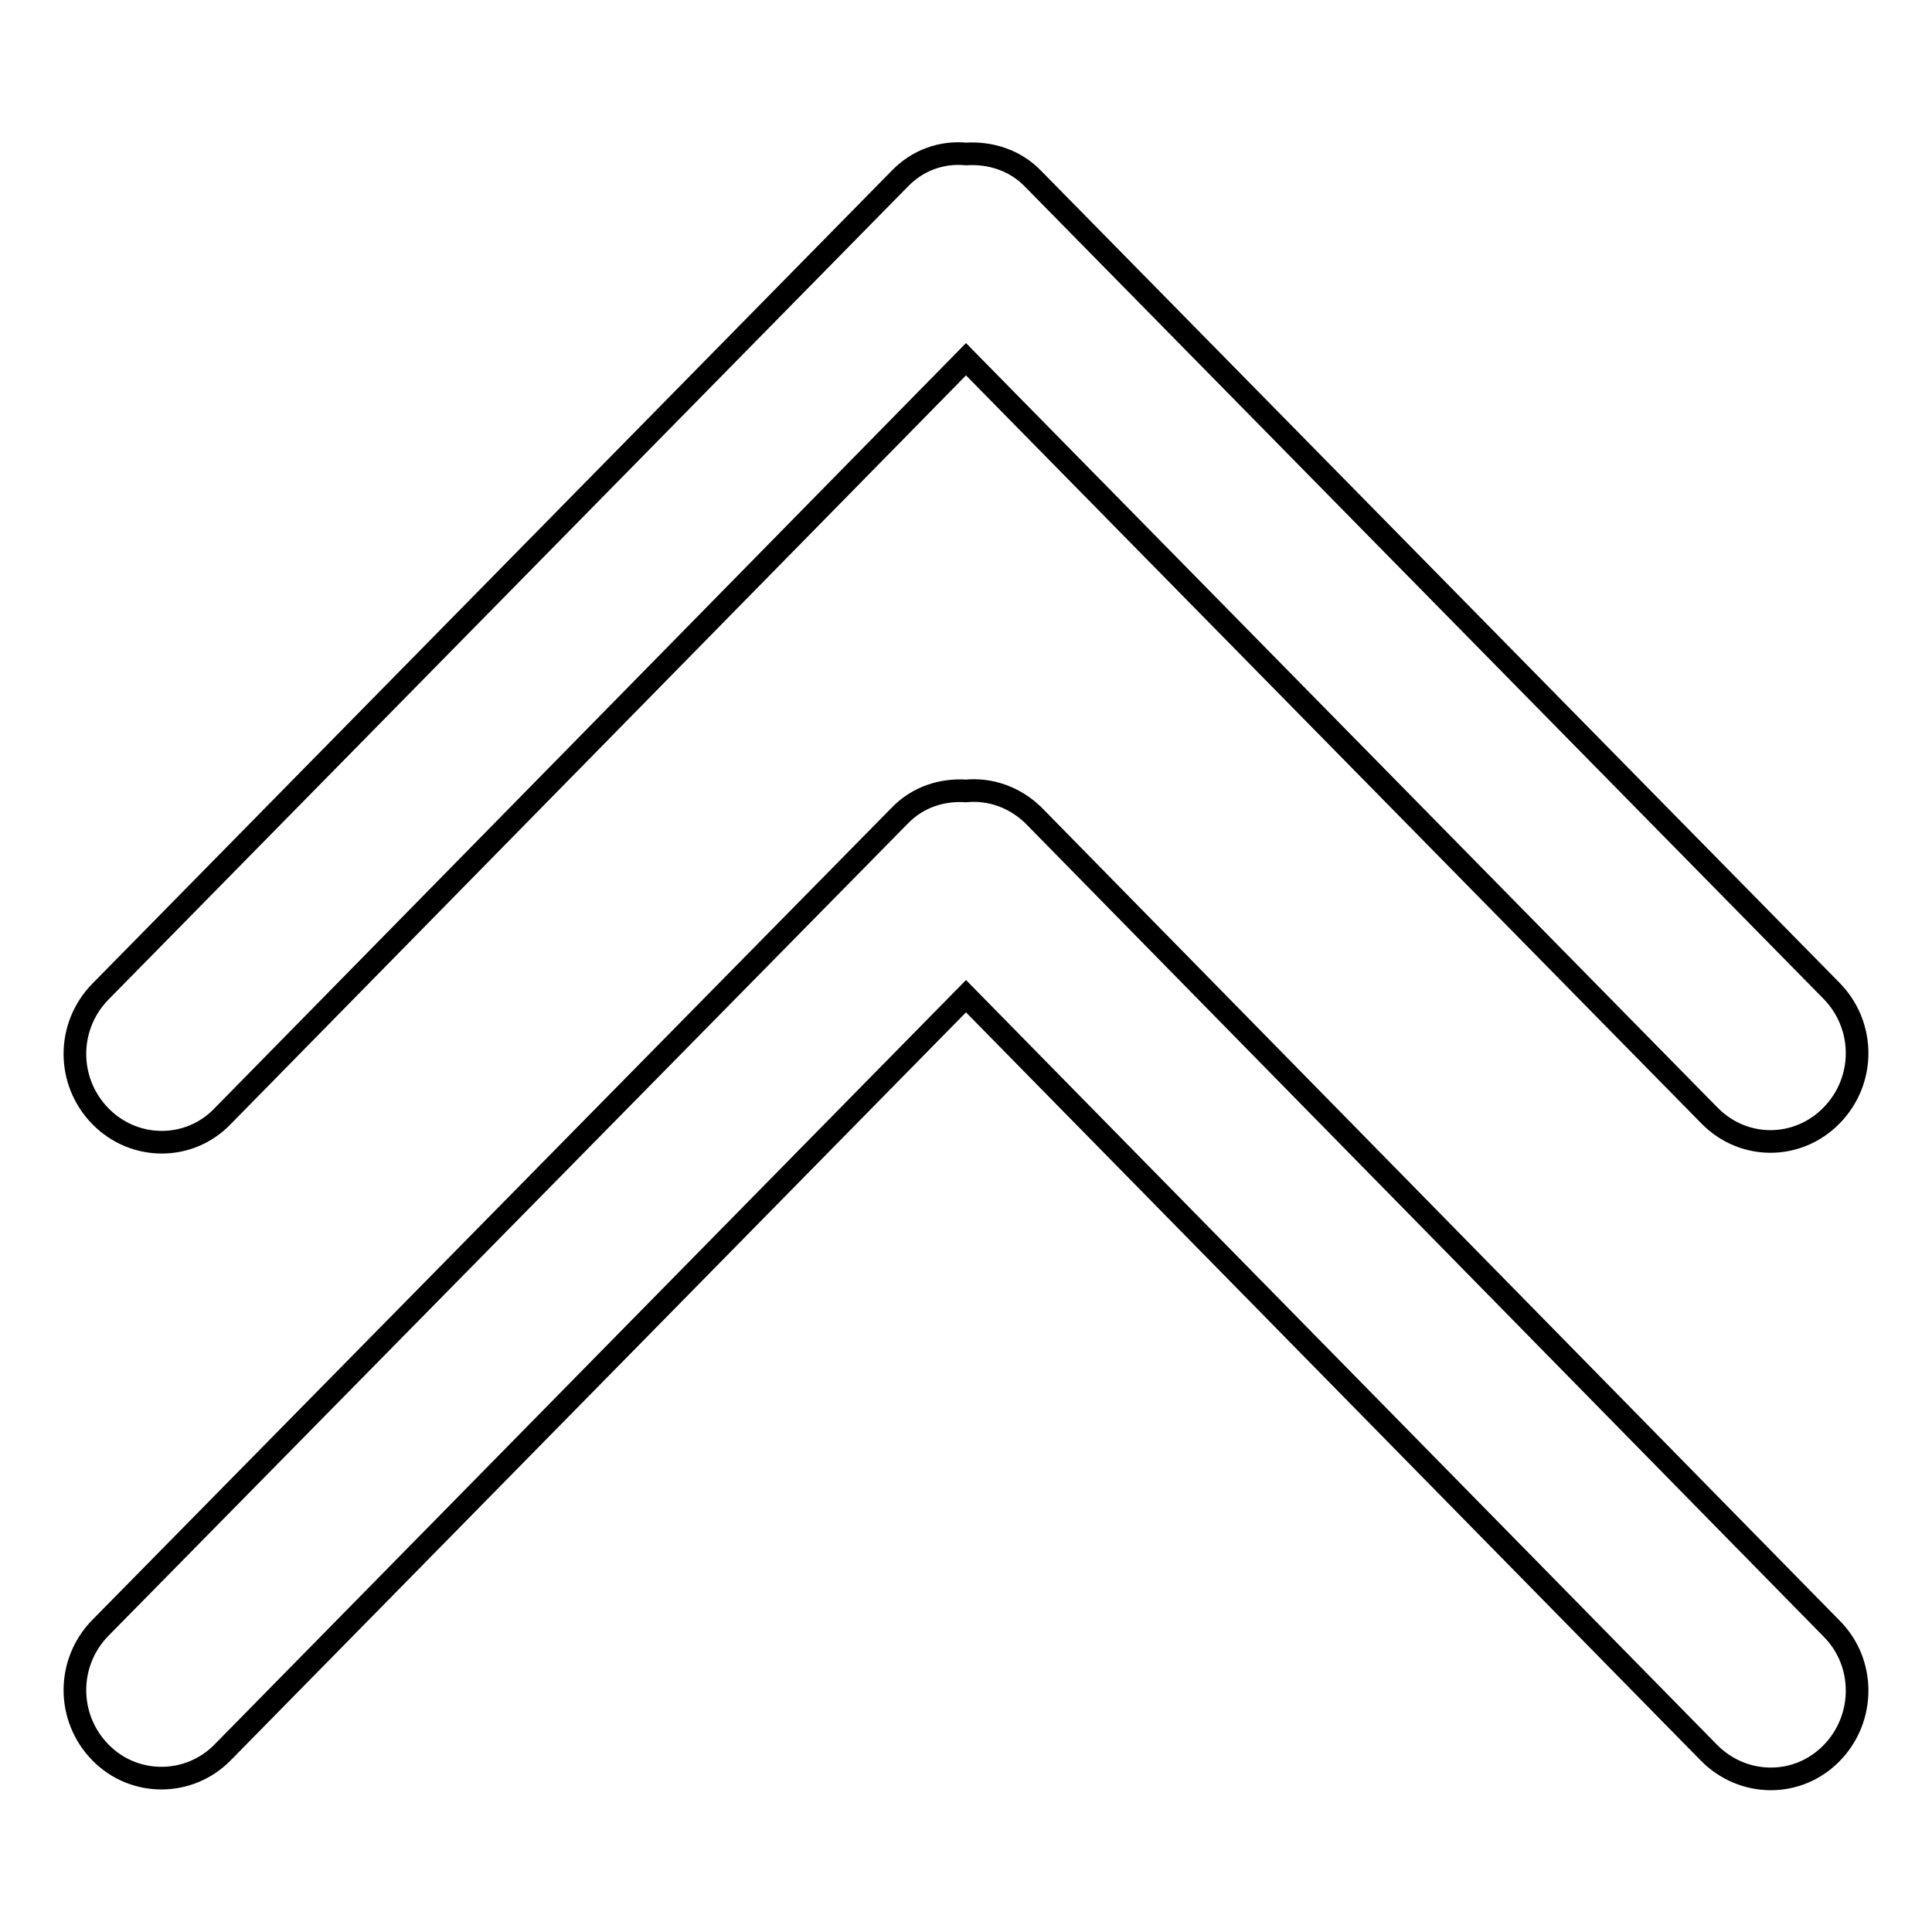 <?xml version="1.0" encoding="utf-8"?>
<!-- Svg Vector Icons : http://www.onlinewebfonts.com/icon -->
<!DOCTYPE svg PUBLIC "-//W3C//DTD SVG 1.1//EN" "http://www.w3.org/Graphics/SVG/1.1/DTD/svg11.dtd">
<svg version="1.1" xmlns="http://www.w3.org/2000/svg" xmlns:xlink="http://www.w3.org/1999/xlink" x="0px" y="0px" viewBox="0 0 256 256" enable-background="new 0 0 256 256" xml:space="preserve">
<g><g><path stroke-width="3" fill-opacity="0" stroke="#000000"  d="M119.2,23.7L13.3,131.4c-4.5,4.6-4.5,11.9,0,16.5c4.5,4.6,11.8,4.6,16.2,0L128,47.6l98.5,100.2c4.5,4.6,11.7,4.6,16.2,0c4.5-4.6,4.5-11.9,0-16.5L136.9,23.7c-2.4-2.5-5.7-3.5-8.9-3.3C124.8,20.1,121.6,21.2,119.2,23.7L119.2,23.7L119.2,23.7z M128,104.8c-3.2-0.2-6.4,0.8-8.8,3.3L13.3,215.7c-4.5,4.6-4.5,11.9,0,16.5c4.5,4.6,11.8,4.5,16.2,0L128,132l98.5,100.3c4.5,4.5,11.7,4.6,16.2,0c4.5-4.6,4.5-12,0-16.5L136.9,108C134.4,105.6,131.2,104.5,128,104.8L128,104.8L128,104.8z"/></g></g>
</svg>